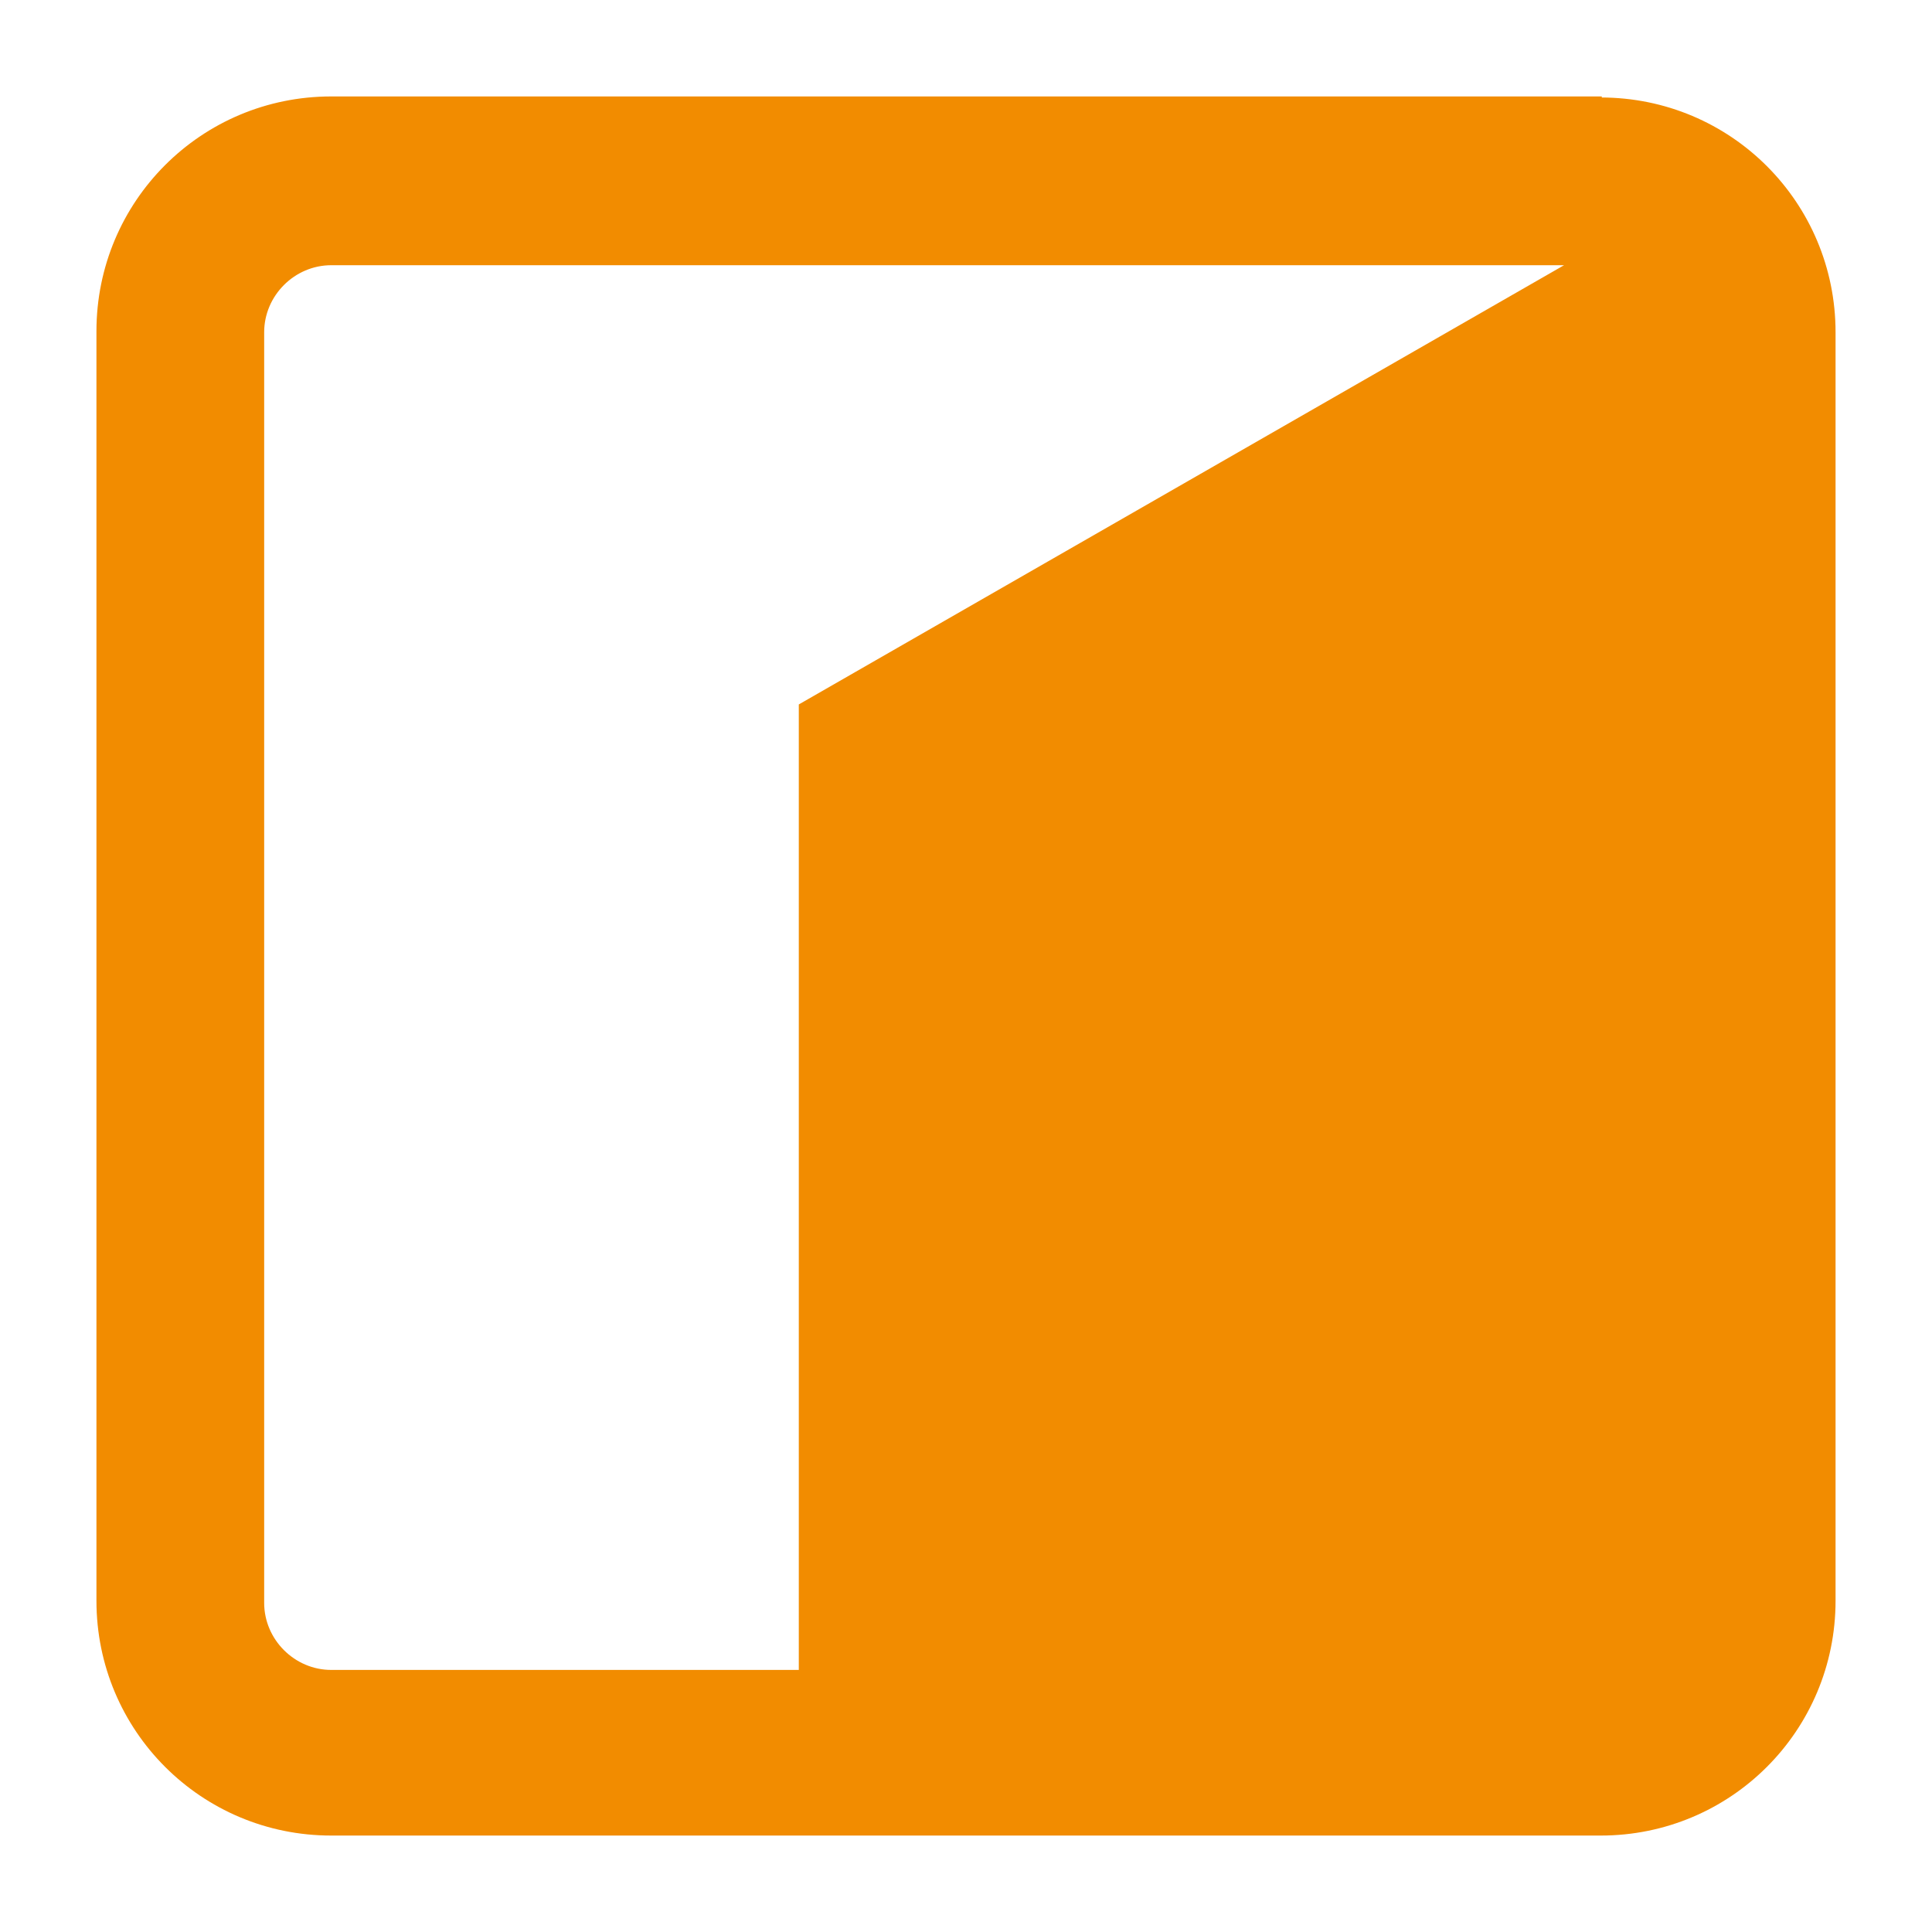 <svg xmlns="http://www.w3.org/2000/svg" version="1.1" xmlns:xlink="http://www.w3.org/1999/xlink" xmlns:svgjs="http://svgjs.com/svgjs" width="65px" height="65px"><svg xmlns="http://www.w3.org/2000/svg" width="65px" height="65px" version="1.1" viewBox="0 0 184.3 184.3">
  <path fill="#f28c00" d="M152.8,9.2H31.6c-12.4,0-22.4,10-22.4,22.4v121.1c0,12.4,10,22.4,22.4,22.4h121.1c12.4,0,22.4-10,22.4-22.4h0V31.7c0-12.4-10-22.4-22.4-22.4h.1ZM25.2,152.8V31.7c0-3.5,2.9-6.4,6.4-6.4h117.6l-73,41.9v92.1H31.6c-3.5,0-6.4-2.9-6.4-6.4h0Z"></path>
</svg><style>@media (prefers-color-scheme: light) { :root { filter: none; } }
</style></svg>